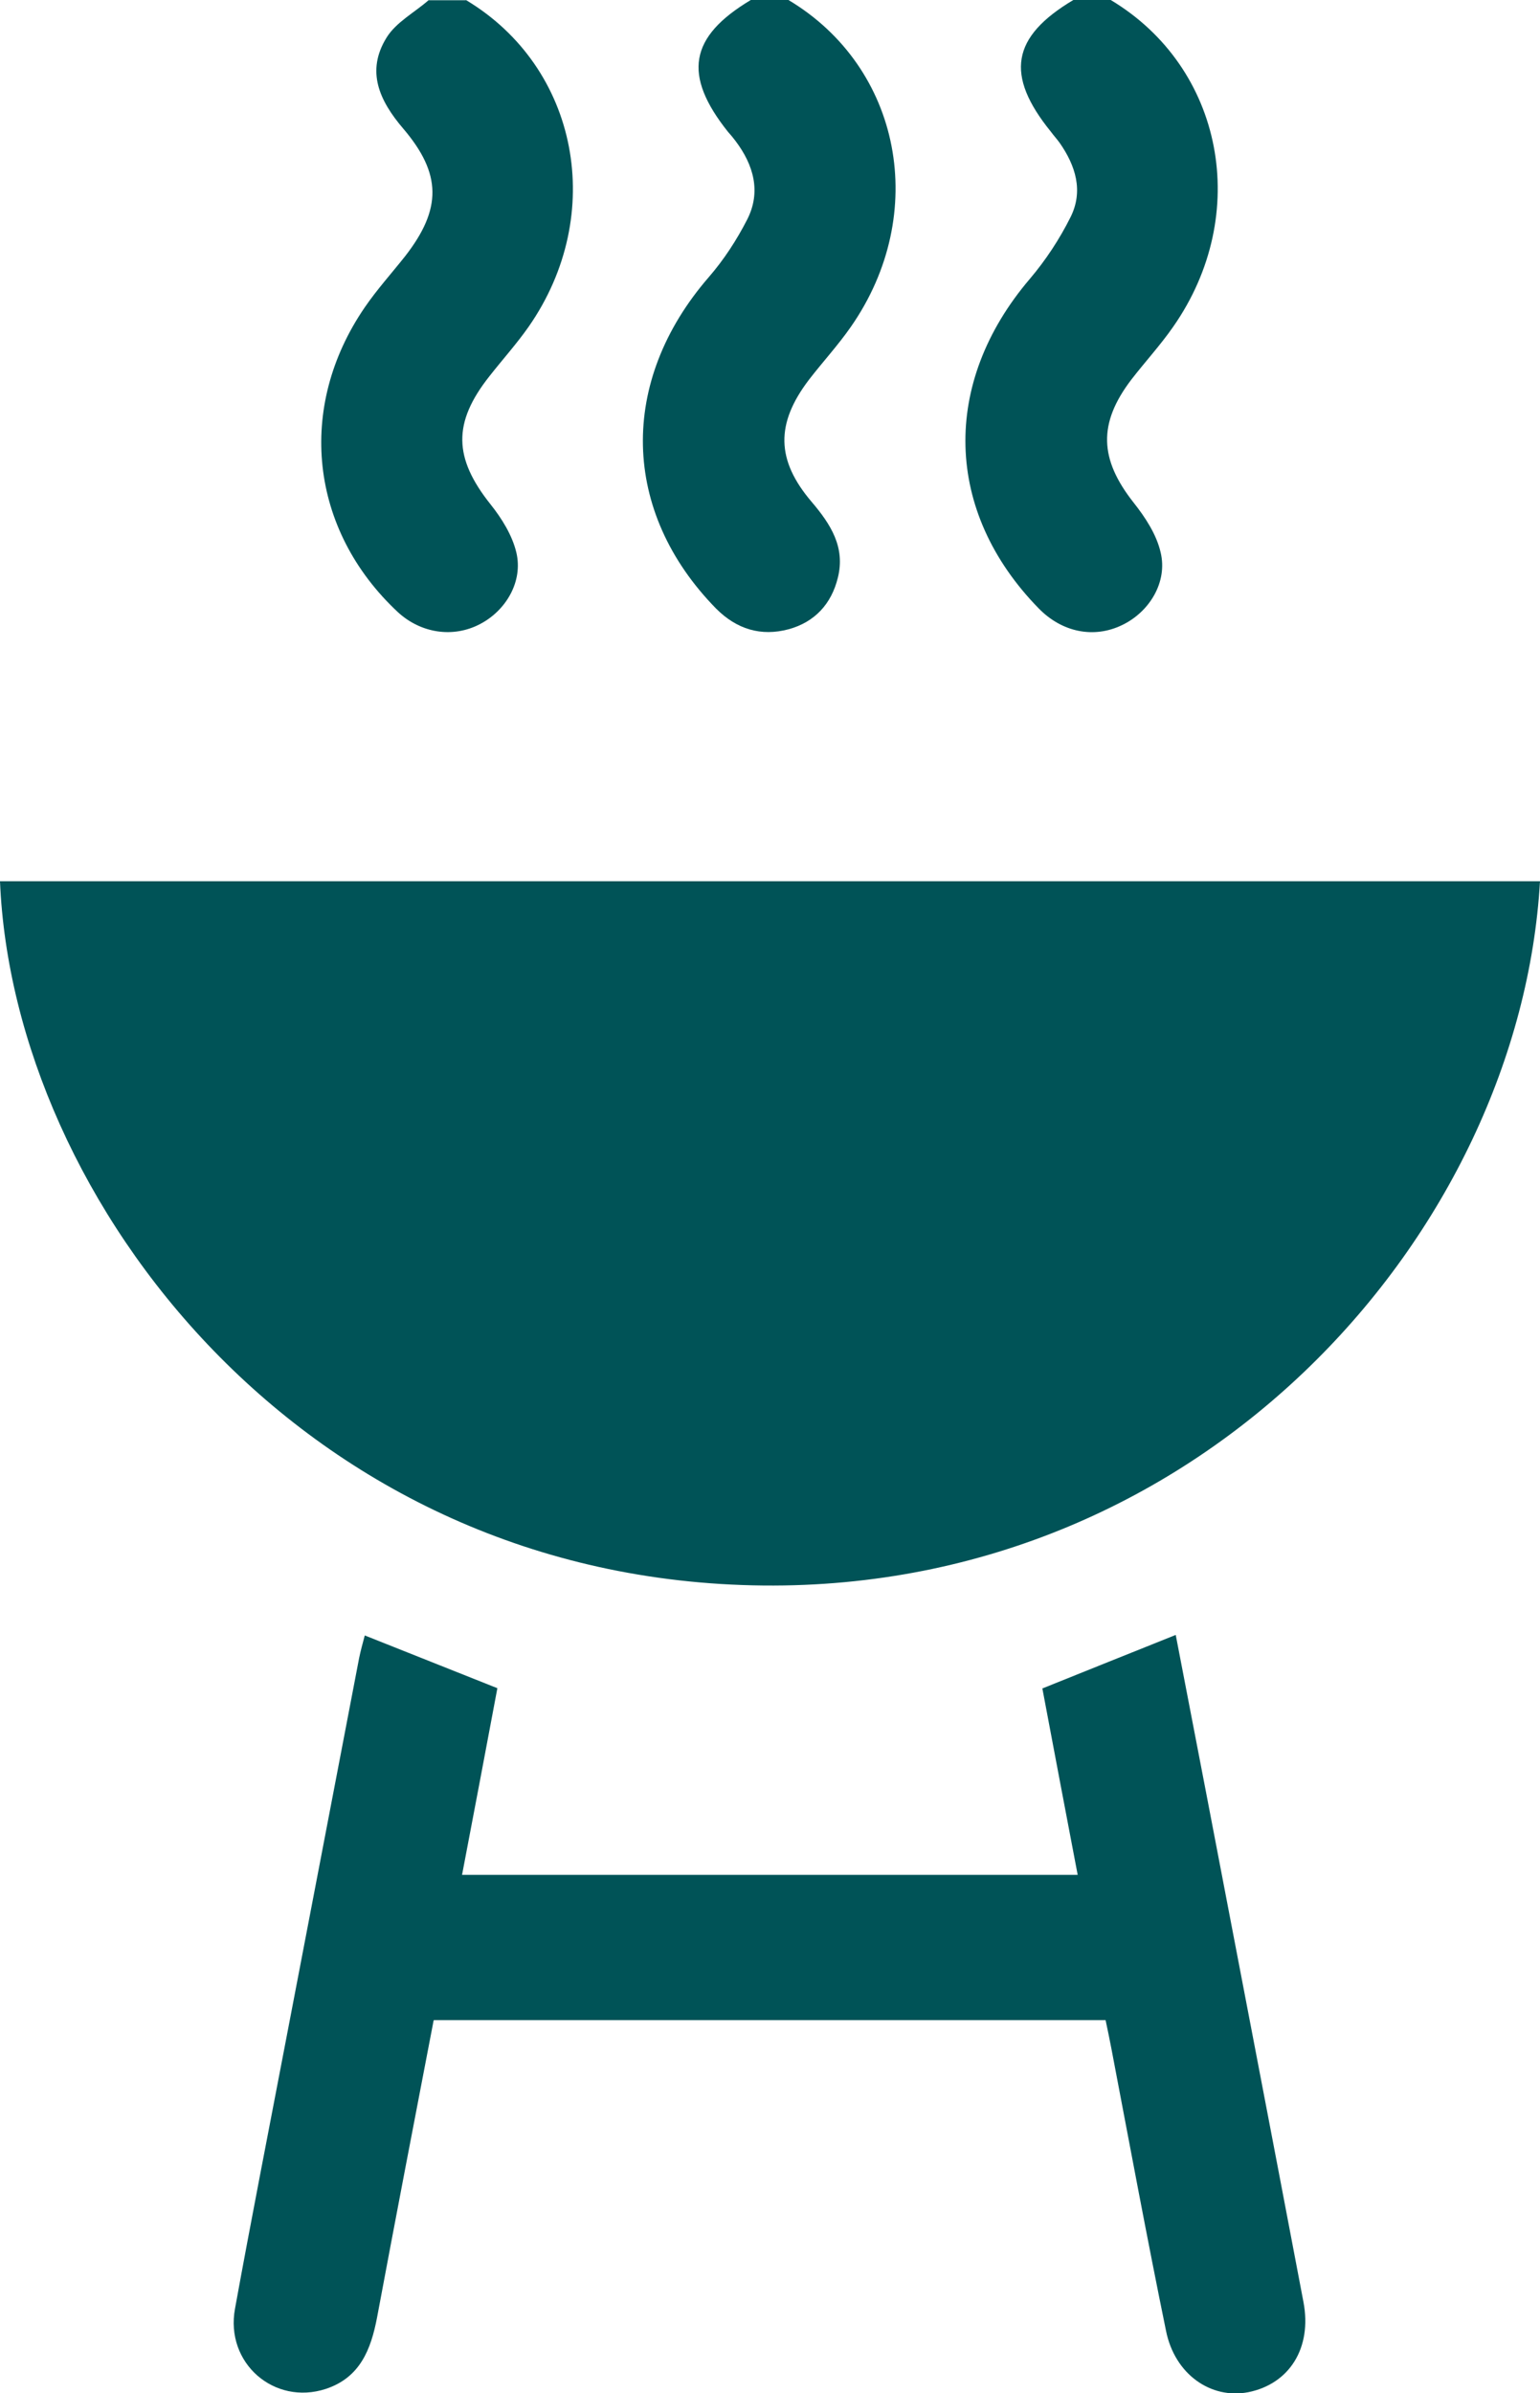 <?xml version="1.0" encoding="UTF-8"?><svg id="Layer_2" xmlns="http://www.w3.org/2000/svg" viewBox="0 0 60.16 93.45"><defs><style>.cls-1{fill:#005357;}</style></defs><g id="Layer_1-2"><g><path class="cls-1" d="m18.2,0c4.4,2.63,5.51,8.37,2.45,12.76-.47.67-1.02,1.28-1.53,1.93-1.44,1.82-1.4,3.19.04,5,.44.55.85,1.21,1.01,1.88.27,1.13-.4,2.27-1.42,2.8-1.05.55-2.31.36-3.21-.47-3.44-3.21-3.97-7.99-1.29-11.9.48-.7,1.05-1.33,1.58-2,1.43-1.84,1.43-3.21-.08-4.98-.93-1.09-1.46-2.24-.65-3.55.37-.6,1.09-.98,1.64-1.46.49,0,.97,0,1.46,0Z"/><path class="cls-1" d="m30.8,0c4.41,2.63,5.52,8.34,2.44,12.76-.5.72-1.1,1.37-1.64,2.07-1.3,1.71-1.29,3.13.11,4.77.74.87,1.32,1.77,1.02,2.96-.25,1.02-.9,1.73-1.92,2.01-1.08.29-2.03,0-2.83-.8-3.72-3.79-3.82-8.88-.29-12.95.59-.68,1.09-1.45,1.5-2.25.55-1.08.25-2.13-.46-3.07-.09-.12-.19-.24-.29-.35C26.67,2.93,26.92,1.44,29.33,0h1.46Z"/><path class="cls-1" d="m43.39,0c4.41,2.64,5.51,8.37,2.44,12.76-.5.72-1.1,1.37-1.64,2.07-1.3,1.71-1.24,3.1.09,4.79.46.58.9,1.25,1.06,1.95.28,1.16-.44,2.33-1.51,2.84-1.1.53-2.34.28-3.25-.65-3.7-3.78-3.82-8.8-.35-12.87.62-.73,1.16-1.55,1.59-2.41.51-1.02.2-2.01-.43-2.91-.11-.15-.23-.28-.34-.43C39.26,2.93,39.51,1.44,41.93,0h1.46Z"/><path class="cls-1" d="m0,34.41h60.16c-.79,13.65-13.04,27.67-30.34,27.5-18-.18-29.31-15.09-29.82-27.5Z"/><path class="cls-1" d="m16.94,78.89c-.75,3.9-1.49,7.75-2.21,11.6-.24,1.26-.67,2.35-2,2.79-2.02.66-3.94-1.01-3.55-3.13.63-3.47,1.31-6.92,1.97-10.38.96-5.01,1.92-10.02,2.88-15.03.06-.29.14-.58.22-.88,1.74.69,3.42,1.36,5.18,2.06-.45,2.41-.91,4.82-1.38,7.29h24.05c-.47-2.46-.92-4.84-1.38-7.28,1.72-.69,3.43-1.38,5.21-2.09.41,2.12.81,4.2,1.21,6.28,1.26,6.59,2.53,13.18,3.78,19.77.34,1.79-.55,3.2-2.16,3.52-1.46.28-2.87-.7-3.21-2.4-.75-3.66-1.43-7.33-2.13-11-.07-.36-.14-.71-.23-1.13h-26.23Z"/></g></g></svg>